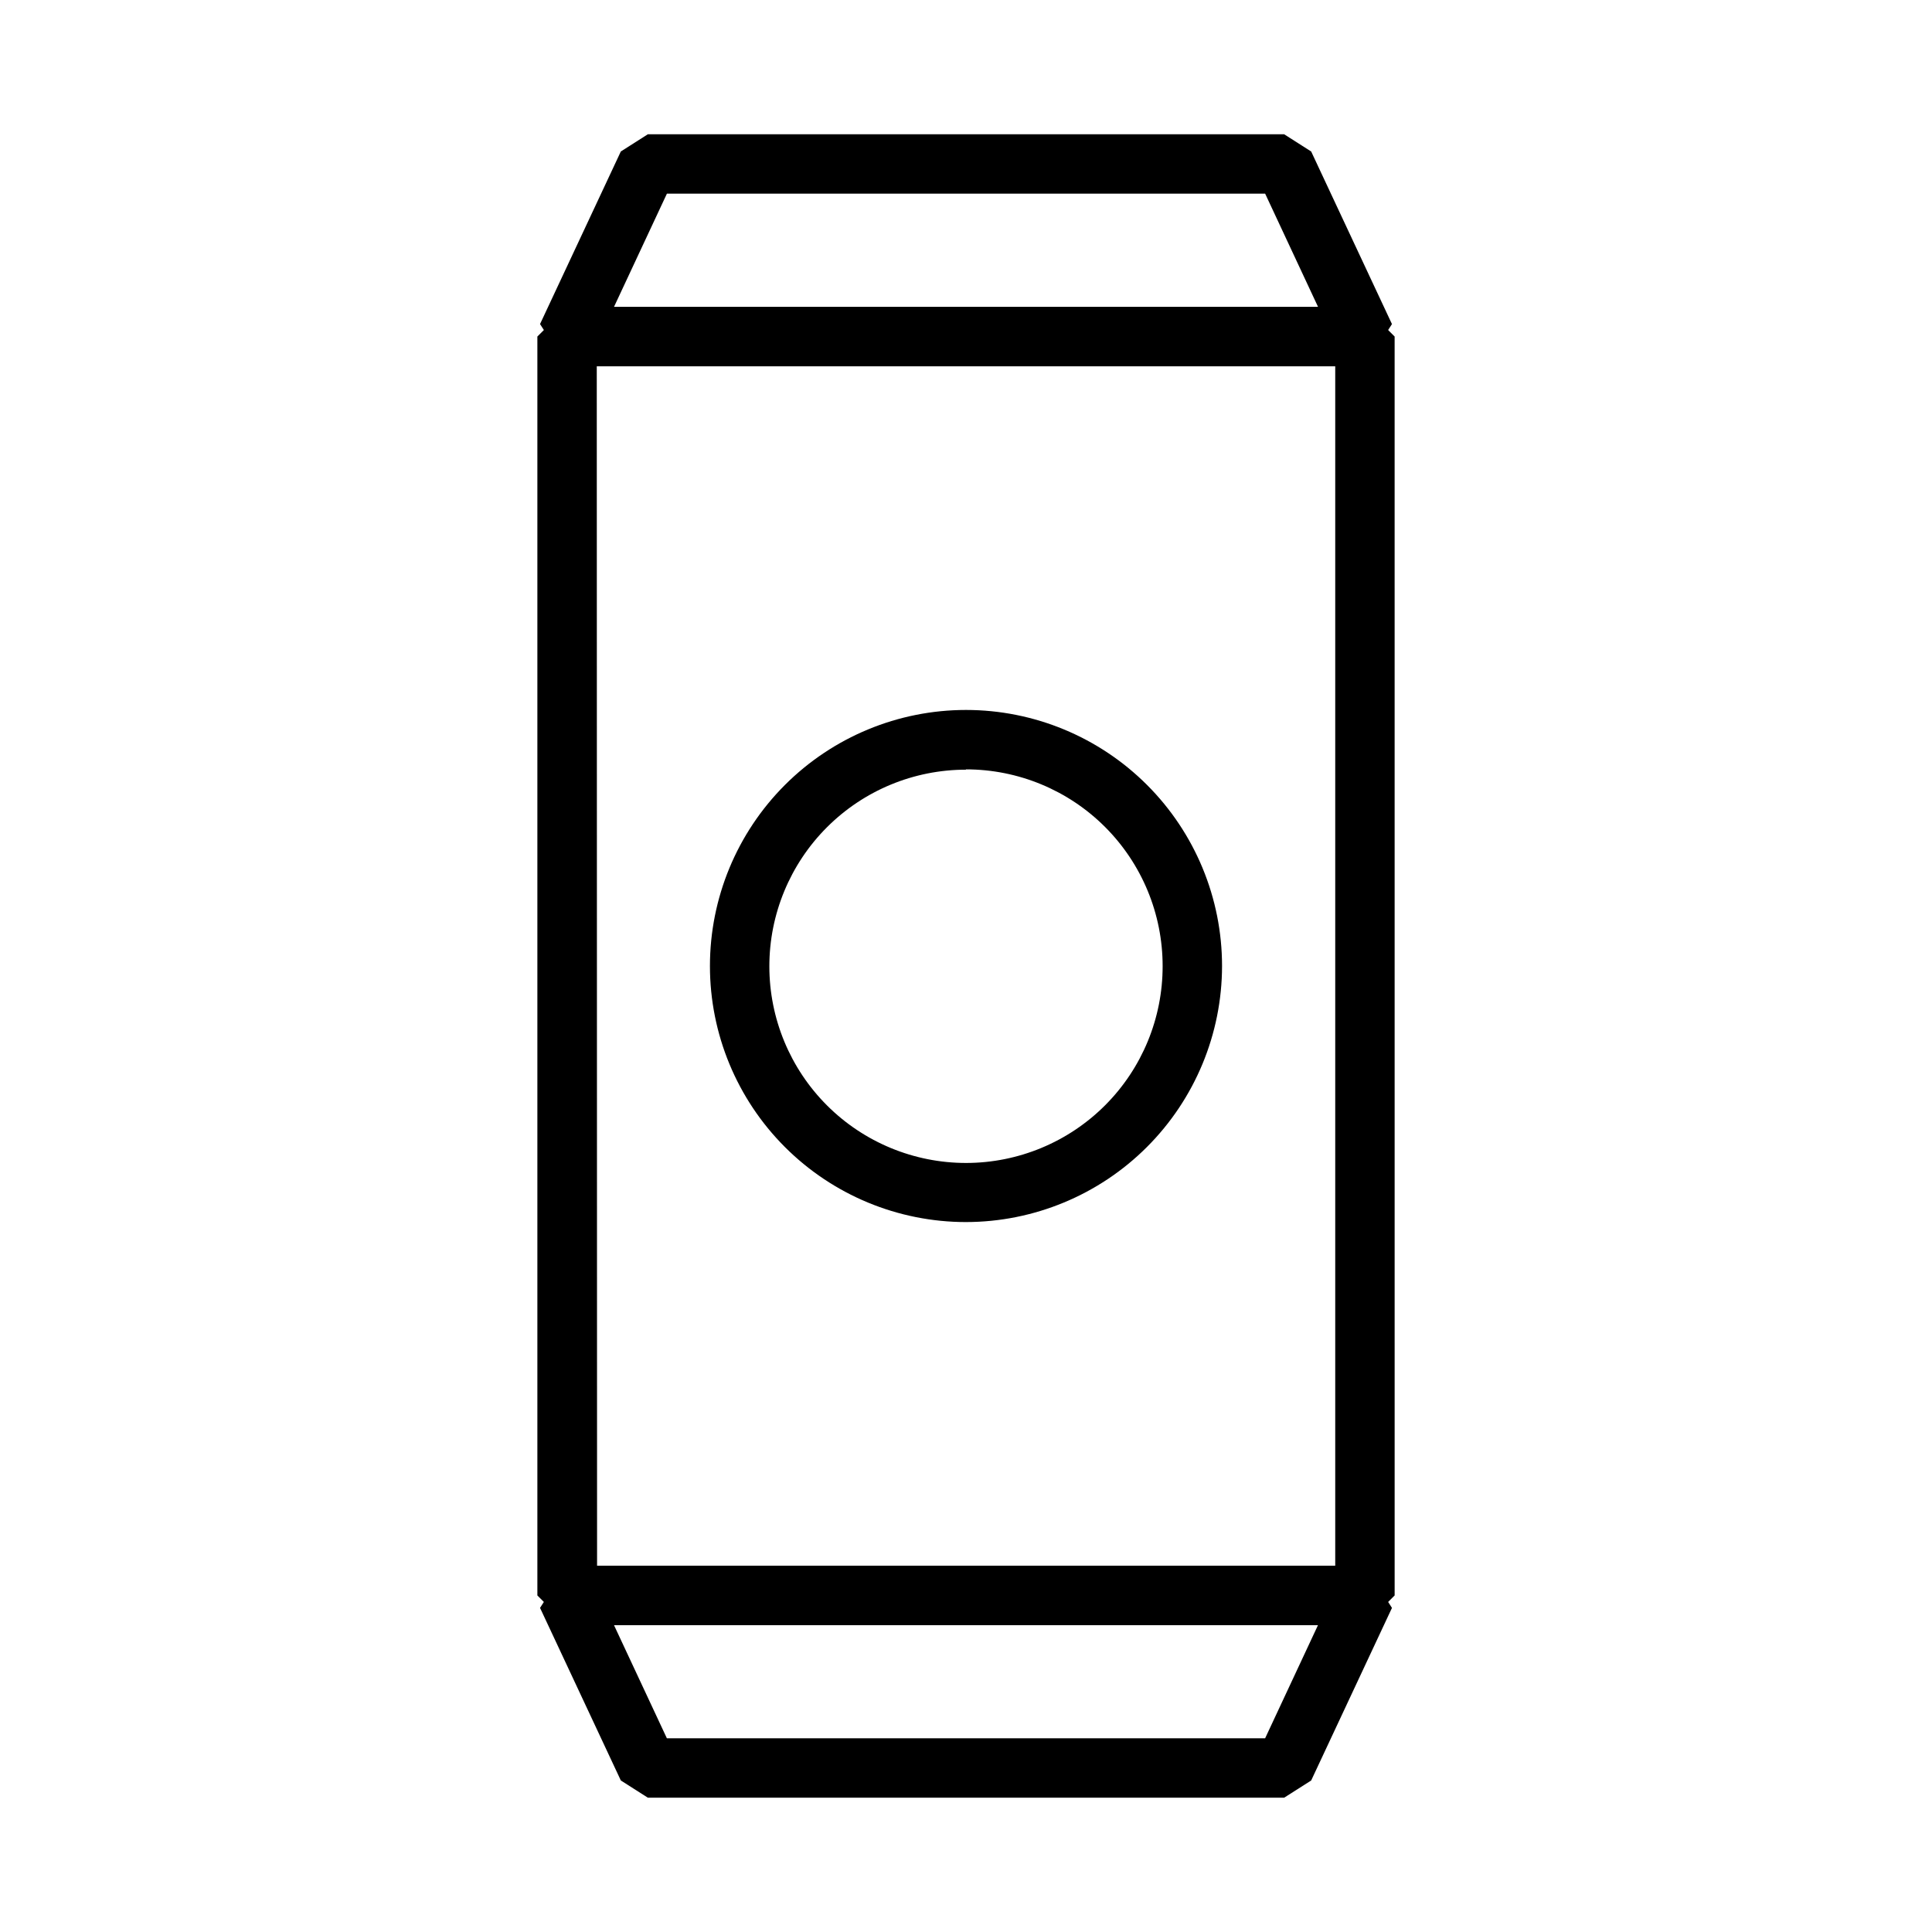 <?xml version="1.0" encoding="UTF-8"?>
<!-- Uploaded to: ICON Repo, www.svgrepo.com, Generator: ICON Repo Mixer Tools -->
<svg fill="#000000" width="800px" height="800px" version="1.1" viewBox="144 144 512 512" xmlns="http://www.w3.org/2000/svg">
 <g>
  <path d="m505.72 574.68h-211.44l-7.871-7.871v-333.62l7.871-7.871 211.44-0.004 7.871 7.871 0.004 333.62zm-203.49-15.742 195.62-0.004v-317.87h-195.7z"/>
  <path d="m505.72 241.06h-211.44l-7.164-11.18 21.41-45.738 7.164-4.562h168.62l7.164 4.566 21.41 45.738zm-199-15.742 186.57-0.004-14.012-29.992h-158.54z"/>
  <path d="m484.31 620.41h-168.62l-7.164-4.566-21.41-45.738 7.164-11.18 211.44 0.004 7.164 11.18-21.41 45.738zm-163.58-15.742h158.54l14.012-29.992h-186.57z"/>
  <path d="m400 467.86c-18 0-35.258-7.148-47.984-19.875-12.727-12.727-19.875-29.984-19.875-47.98 0-18 7.148-35.258 19.875-47.984s29.984-19.875 47.984-19.875c17.996 0 35.254 7.148 47.98 19.875 12.727 12.727 19.875 29.984 19.875 47.984-0.02 17.988-7.176 35.238-19.898 47.957-12.719 12.723-29.969 19.879-47.957 19.898zm0-119.89c-13.828 0-27.086 5.492-36.859 15.273-9.773 9.777-15.262 23.039-15.254 36.863 0.008 13.828 5.508 27.082 15.289 36.852 9.785 9.77 23.051 15.25 36.875 15.238 13.824-0.016 27.078-5.523 36.844-15.312 9.762-9.789 15.238-23.055 15.215-36.879 0-13.824-5.488-27.078-15.262-36.852-9.773-9.773-23.027-15.262-36.848-15.262z"/>
 </g>
</svg>